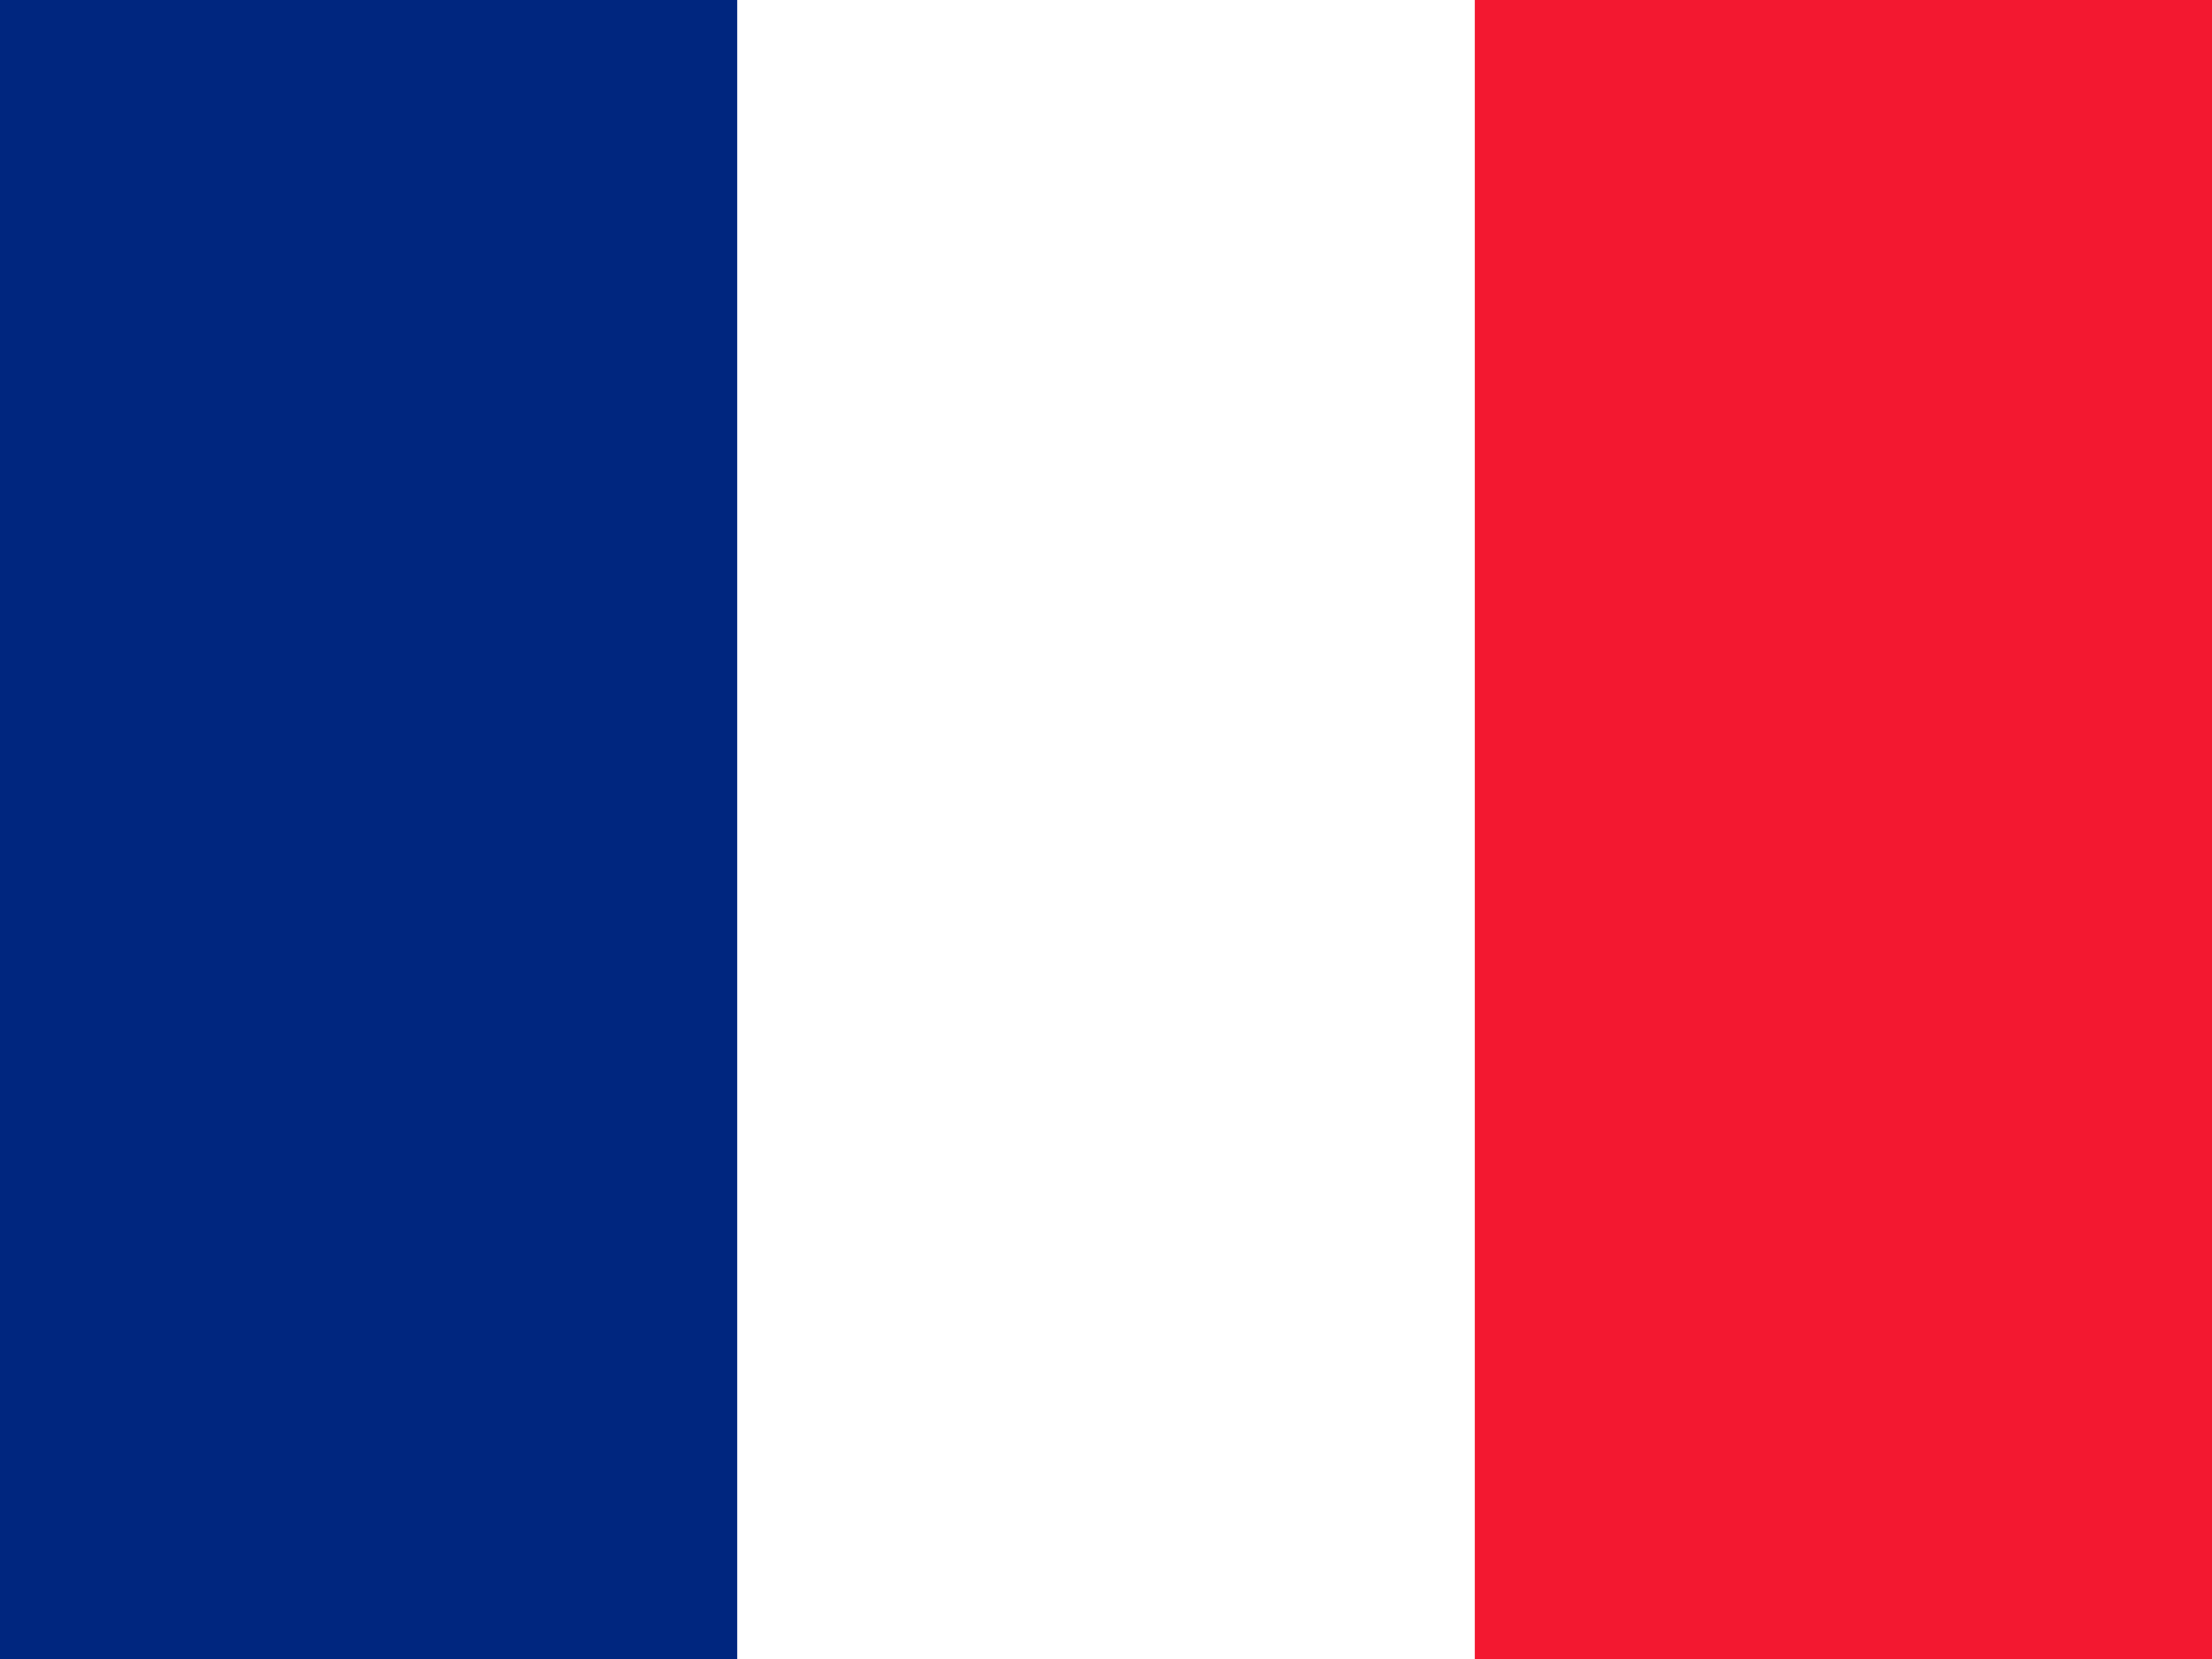 <svg width="80" height="60" viewBox="0 0 80 60" fill="none" xmlns="http://www.w3.org/2000/svg">
<path fill-rule="evenodd" clip-rule="evenodd" d="M0 0H80V60H0V0Z" fill="white"/>
<path fill-rule="evenodd" clip-rule="evenodd" d="M0 0H26.663V60H0V0Z" fill="#00267F"/>
<path fill-rule="evenodd" clip-rule="evenodd" d="M53.337 0H80V60H53.337V0Z" fill="#F31830"/>
</svg>
